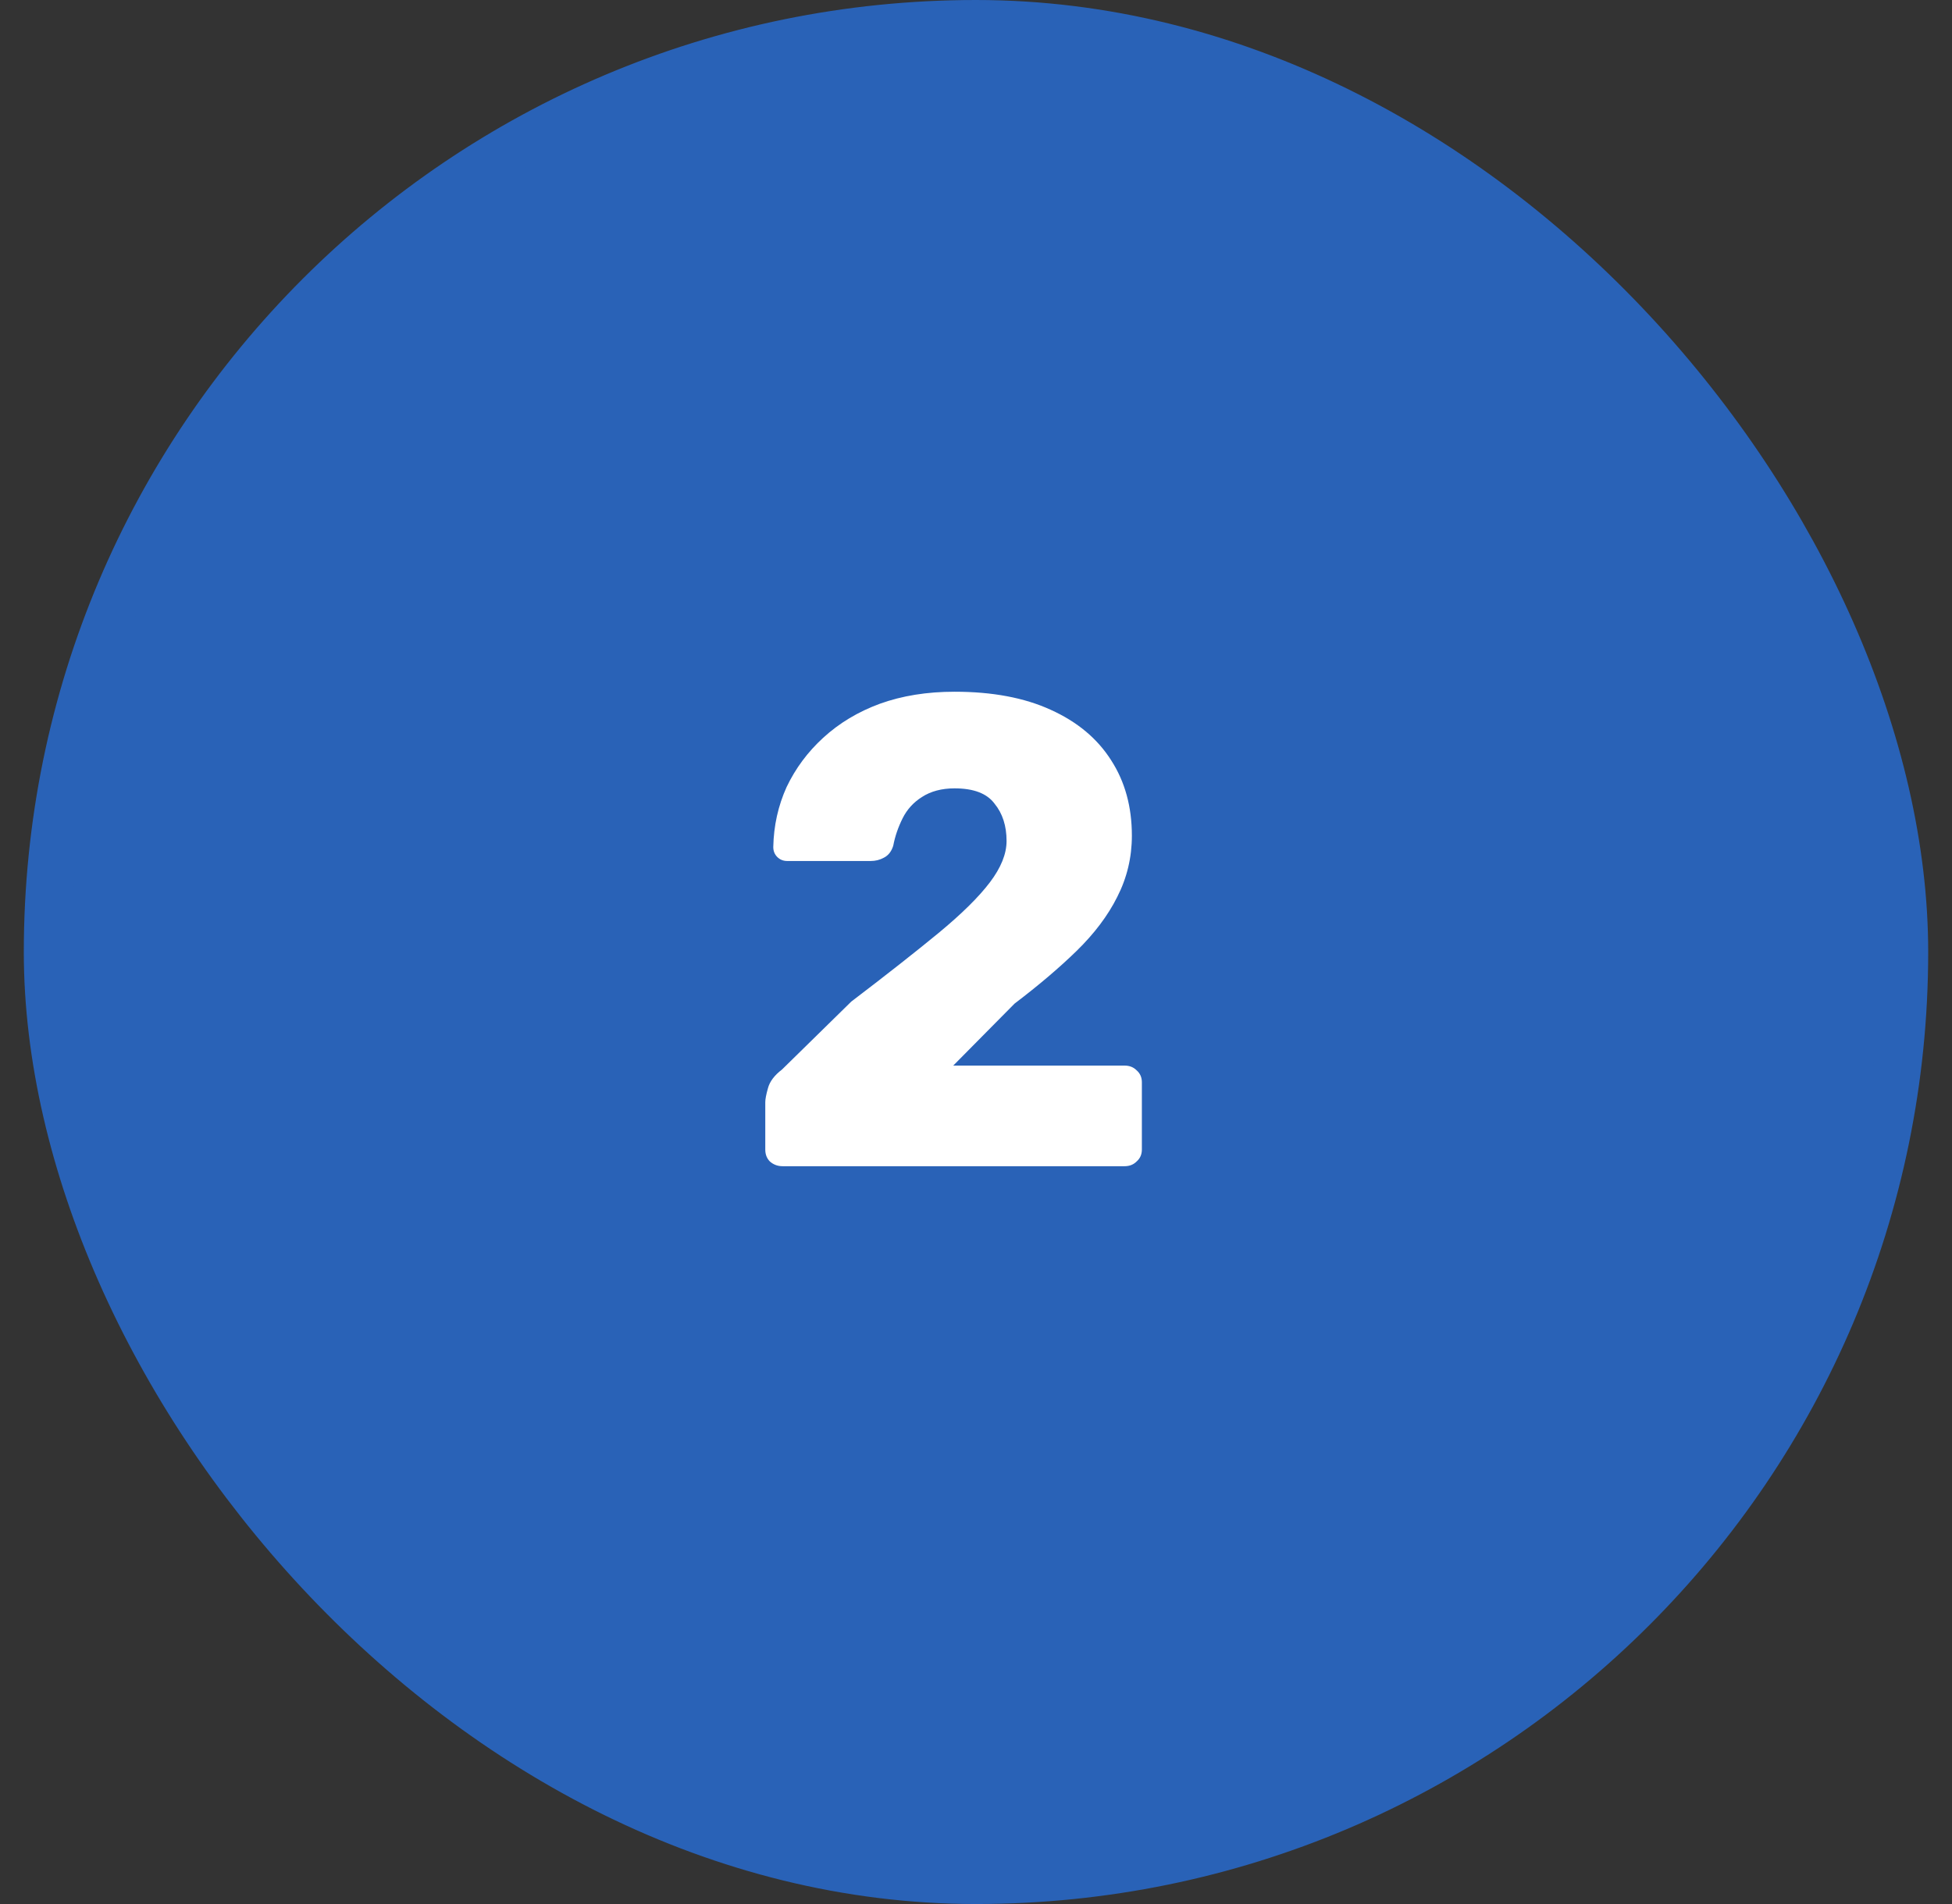 <?xml version="1.0" encoding="UTF-8"?> <svg xmlns="http://www.w3.org/2000/svg" width="41" height="40" viewBox="0 0 41 40" fill="none"><rect x="0" y="0" width="41" height="40" fill="#333333" stroke="none"/><rect x="1" y="0.5" width="39" height="39" rx="19.5" fill="#2962B7"></rect><rect x="1" y="0.5" width="39" height="39" rx="19.5" stroke="#2962B7"></rect><path d="M16.438 24.5C16.335 24.5 16.247 24.467 16.172 24.402C16.107 24.337 16.074 24.253 16.074 24.15V23.156C16.074 23.091 16.093 22.993 16.13 22.862C16.167 22.722 16.265 22.591 16.424 22.47L17.88 21.042C18.627 20.473 19.238 19.992 19.714 19.6C20.199 19.199 20.559 18.844 20.792 18.536C21.025 18.228 21.142 17.939 21.142 17.668C21.142 17.351 21.058 17.089 20.89 16.884C20.731 16.669 20.451 16.562 20.05 16.562C19.779 16.562 19.551 16.623 19.364 16.744C19.187 16.856 19.051 17.005 18.958 17.192C18.865 17.379 18.799 17.57 18.762 17.766C18.725 17.887 18.659 17.971 18.566 18.018C18.482 18.065 18.389 18.088 18.286 18.088H16.536C16.452 18.088 16.382 18.06 16.326 18.004C16.27 17.948 16.242 17.878 16.242 17.794C16.251 17.346 16.345 16.926 16.522 16.534C16.709 16.142 16.965 15.797 17.292 15.498C17.628 15.19 18.025 14.952 18.482 14.784C18.949 14.616 19.471 14.532 20.05 14.532C20.843 14.532 21.515 14.658 22.066 14.91C22.626 15.162 23.051 15.517 23.34 15.974C23.629 16.422 23.774 16.949 23.774 17.556C23.774 18.013 23.671 18.443 23.466 18.844C23.27 19.236 22.985 19.614 22.612 19.978C22.248 20.333 21.814 20.701 21.31 21.084L20.022 22.386H23.62C23.723 22.386 23.807 22.419 23.872 22.484C23.947 22.549 23.984 22.633 23.984 22.736V24.15C23.984 24.253 23.947 24.337 23.872 24.402C23.807 24.467 23.723 24.5 23.62 24.5H16.438Z" fill="white"></path></svg> 